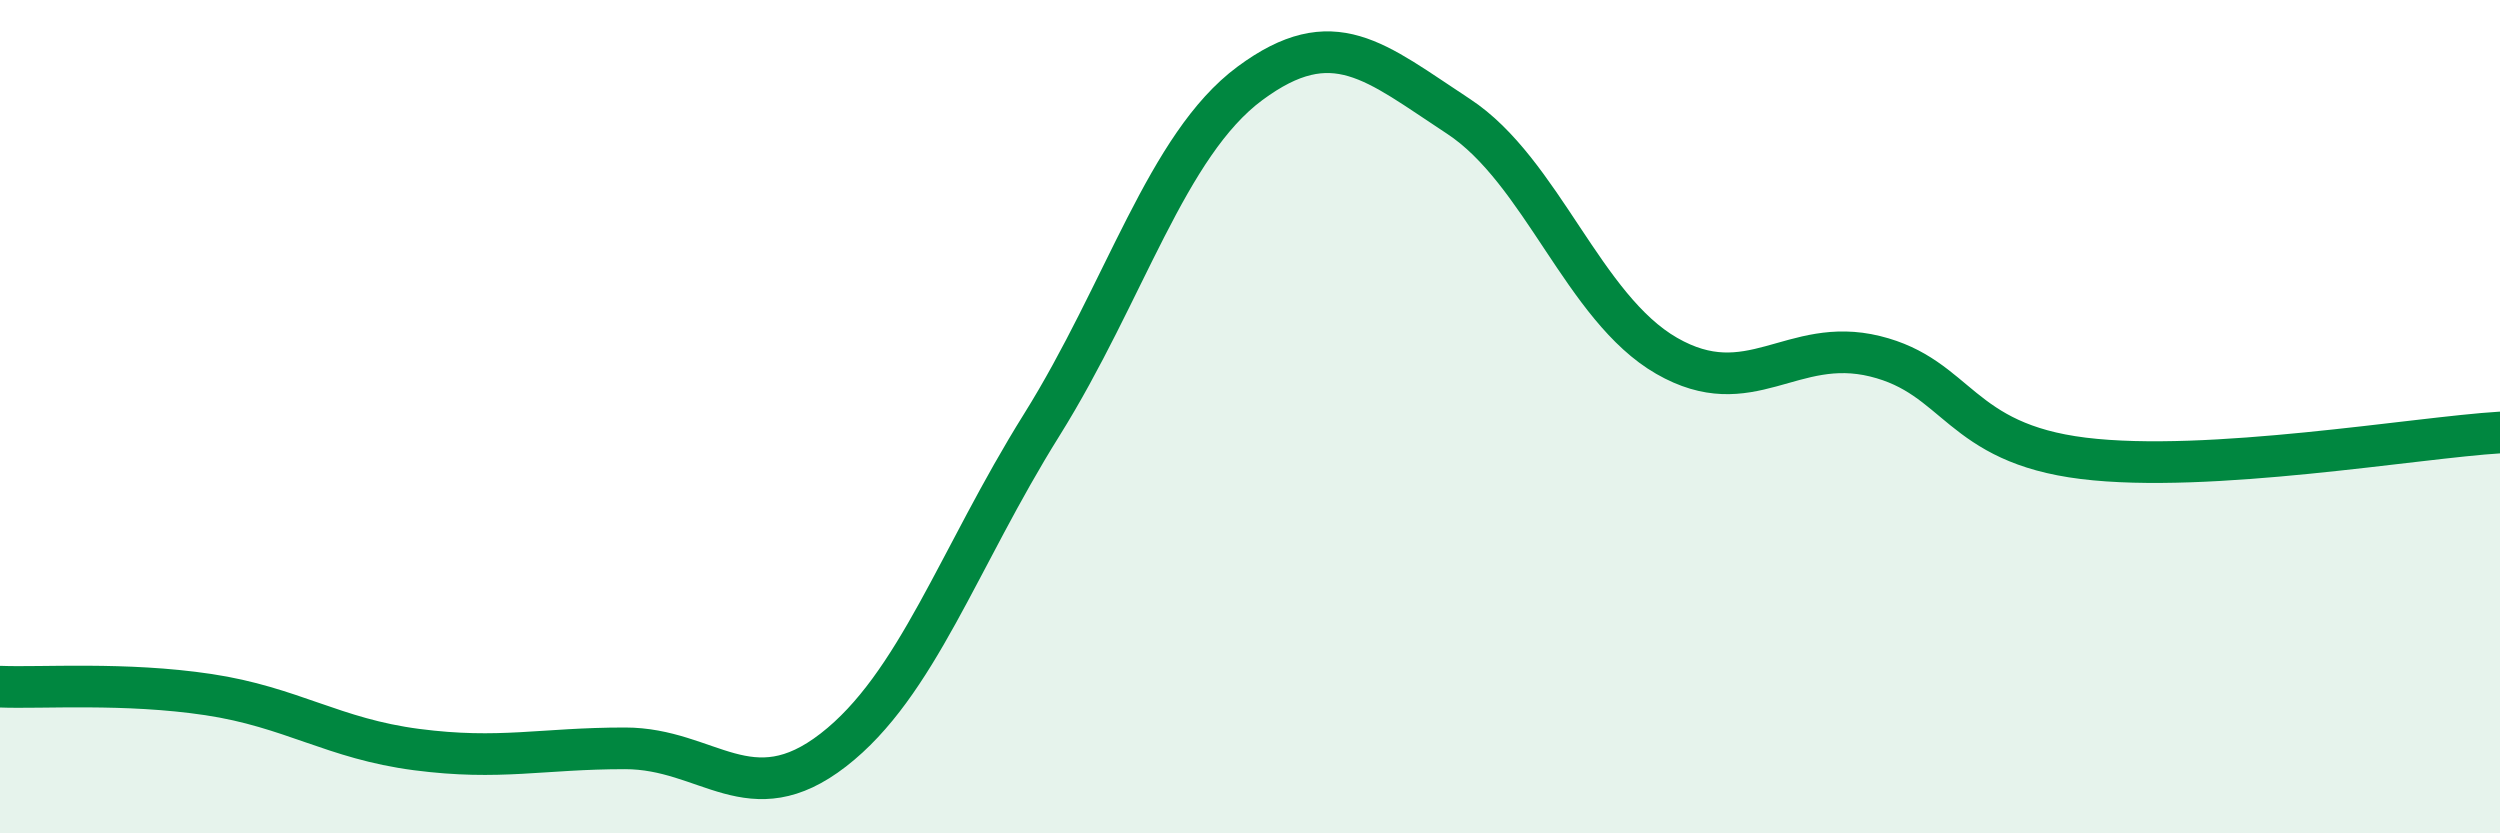 
    <svg width="60" height="20" viewBox="0 0 60 20" xmlns="http://www.w3.org/2000/svg">
      <path
        d="M 0,16.48 C 1,16.52 3,16.37 5,16.67 C 7,16.97 8,17.73 10,17.99 C 12,18.25 13,17.96 15,17.96 C 17,17.96 18,19.55 20,18 C 22,16.45 23,13.4 25,10.2 C 27,7 28,3.48 30,2 C 32,0.52 33,1.48 35,2.79 C 37,4.1 38,7.39 40,8.54 C 42,9.69 43,8.06 45,8.55 C 47,9.04 47,10.63 50,11 C 53,11.37 58,10.5 60,10.38L60 20L0 20Z"
        fill="#008740"
        opacity="0.1"
        stroke-linecap="round"
        stroke-linejoin="round"
      />
      <path
        d="M 0,16.48 C 1,16.52 3,16.37 5,16.67 C 7,16.97 8,17.73 10,17.99 C 12,18.25 13,17.96 15,17.96 C 17,17.96 18,19.55 20,18 C 22,16.45 23,13.4 25,10.2 C 27,7 28,3.48 30,2 C 32,0.52 33,1.48 35,2.79 C 37,4.1 38,7.39 40,8.54 C 42,9.69 43,8.06 45,8.55 C 47,9.04 47,10.63 50,11 C 53,11.37 58,10.5 60,10.38"
        stroke="#008740"
        stroke-width="1"
        fill="none"
        stroke-linecap="round"
        stroke-linejoin="round"
      />
    </svg>
  